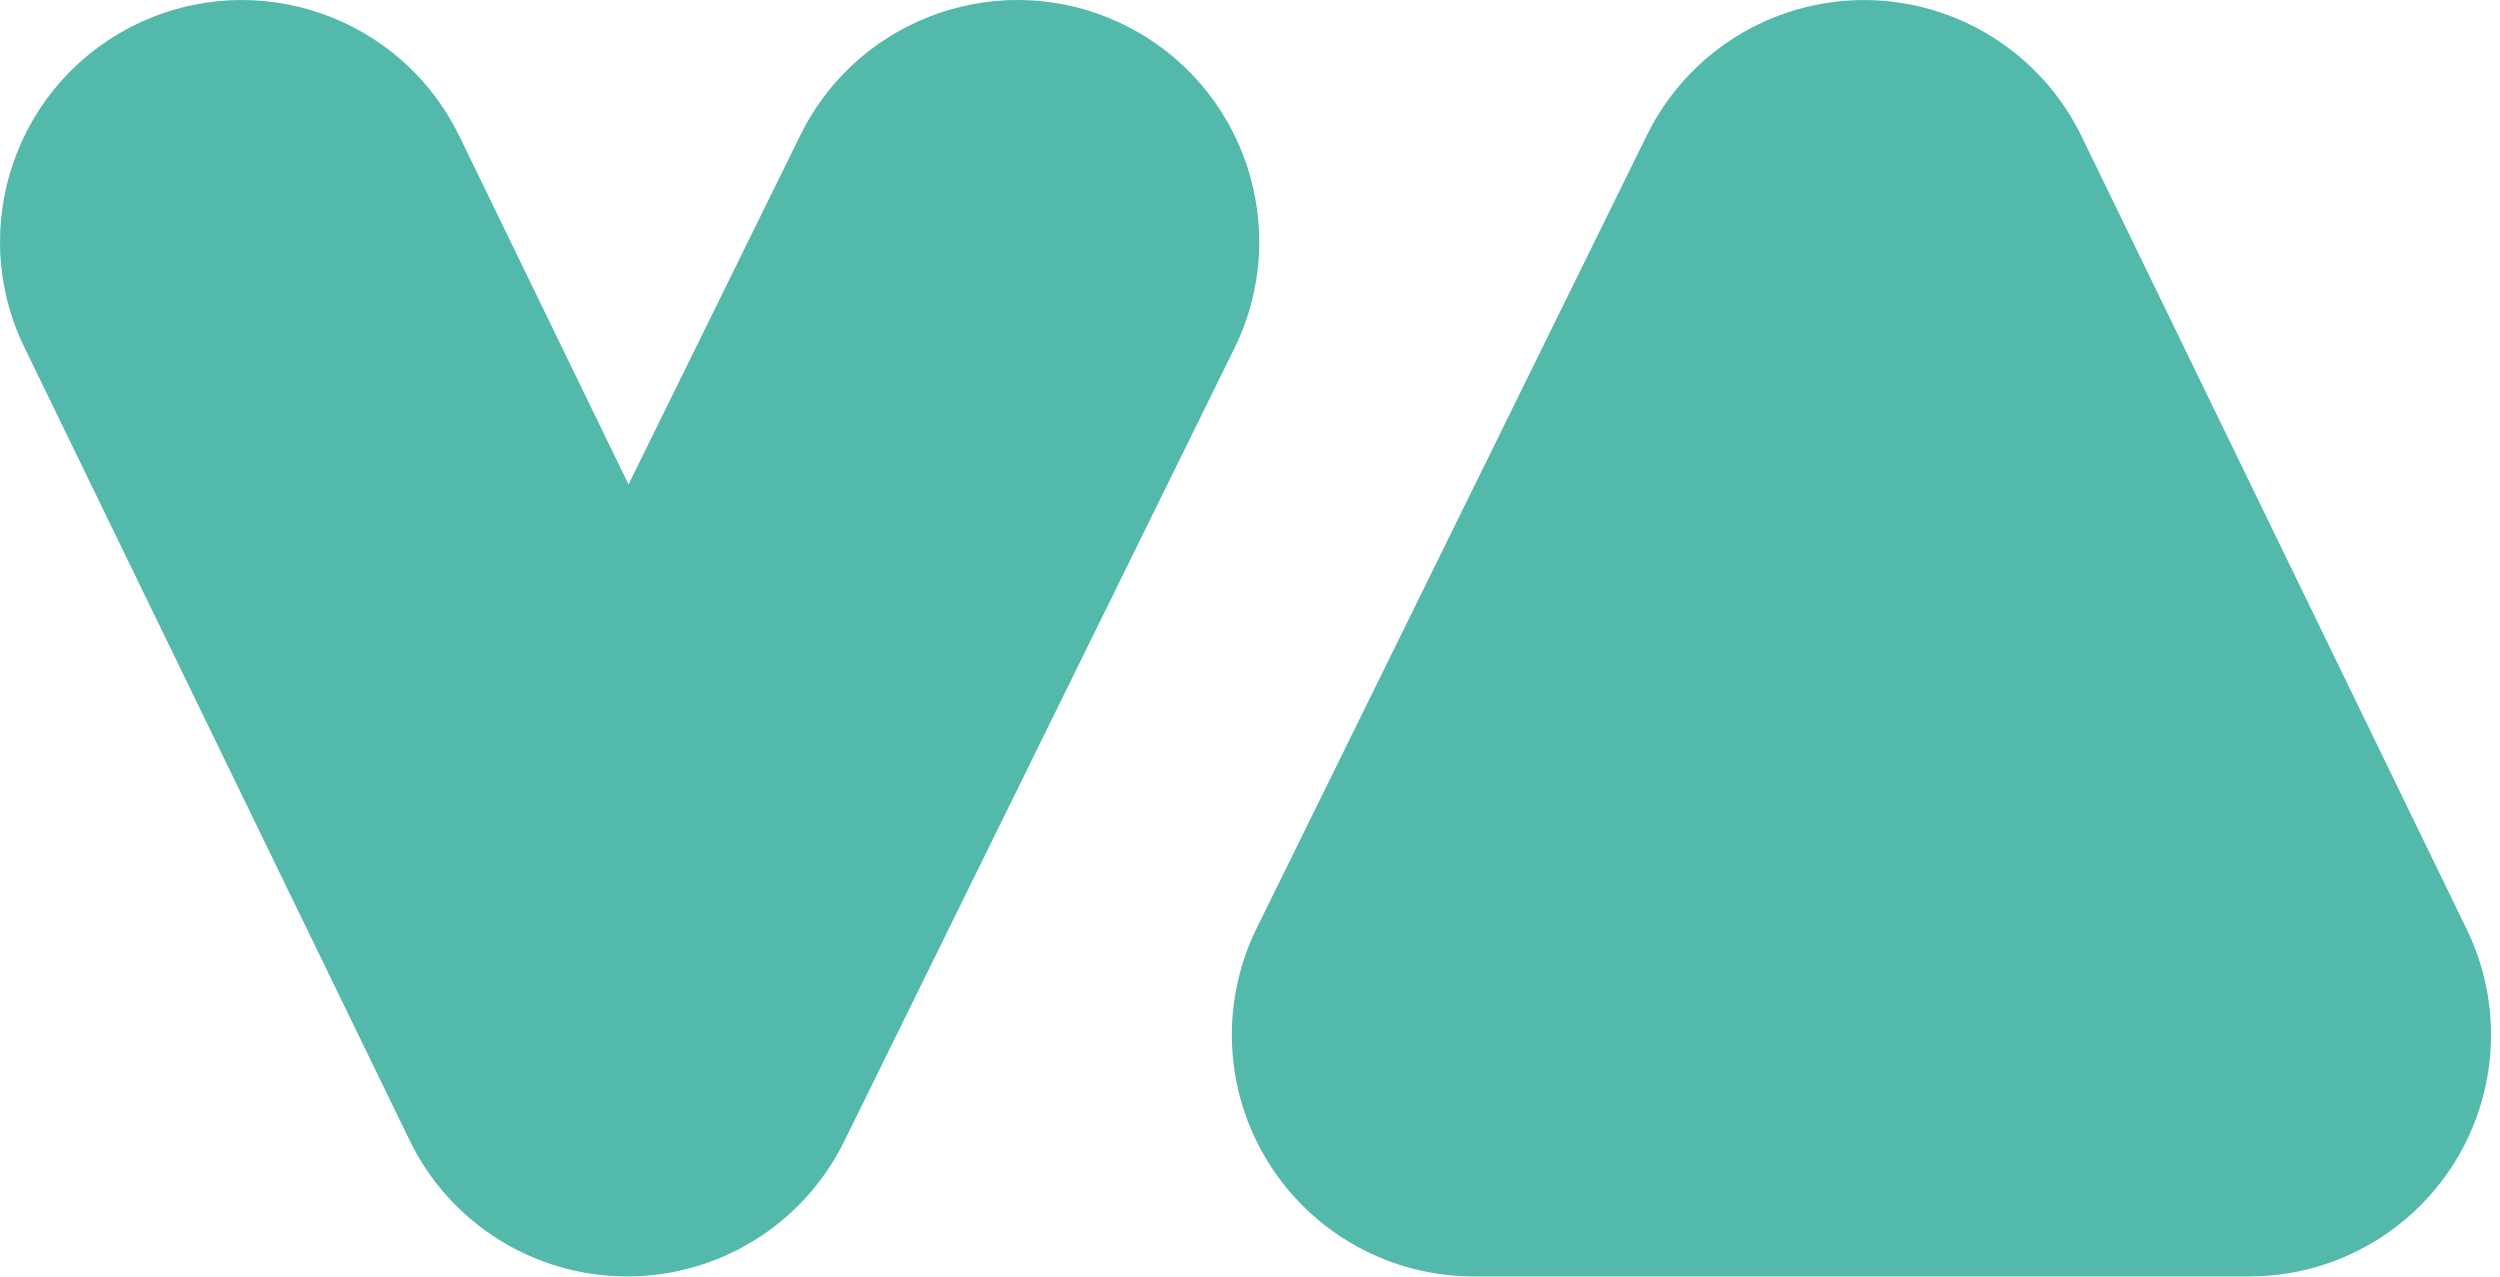 <svg width="47" height="24" viewBox="0 0 47 24" fill="none" xmlns="http://www.w3.org/2000/svg">
<g id="Vector">
<path d="M8.636 2.56C7.54 0.303 4.821 -0.638 2.562 0.457C0.303 1.552 -0.639 4.27 0.457 6.527L7.701 21.439C8.459 23 10.042 23.993 11.779 23.997C13.516 24.002 15.103 23.017 15.87 21.459L23.207 6.547C24.315 4.296 23.386 1.574 21.133 0.467C18.88 -0.64 16.156 0.288 15.048 2.539L11.816 9.107L8.636 2.56Z" fill="#53B9AB"/>
<path d="M39.132 2.56C38.373 0.999 36.79 0.005 35.054 0.001C33.317 -0.003 31.729 0.982 30.963 2.539L23.625 17.451C22.932 18.859 23.016 20.524 23.846 21.856C24.676 23.188 26.134 23.997 27.705 23.997H42.285C43.851 23.997 45.307 23.192 46.138 21.866C46.969 20.54 47.059 18.88 46.375 17.472L39.132 2.56Z" fill="#53B9AB"/>
</g>
</svg>
